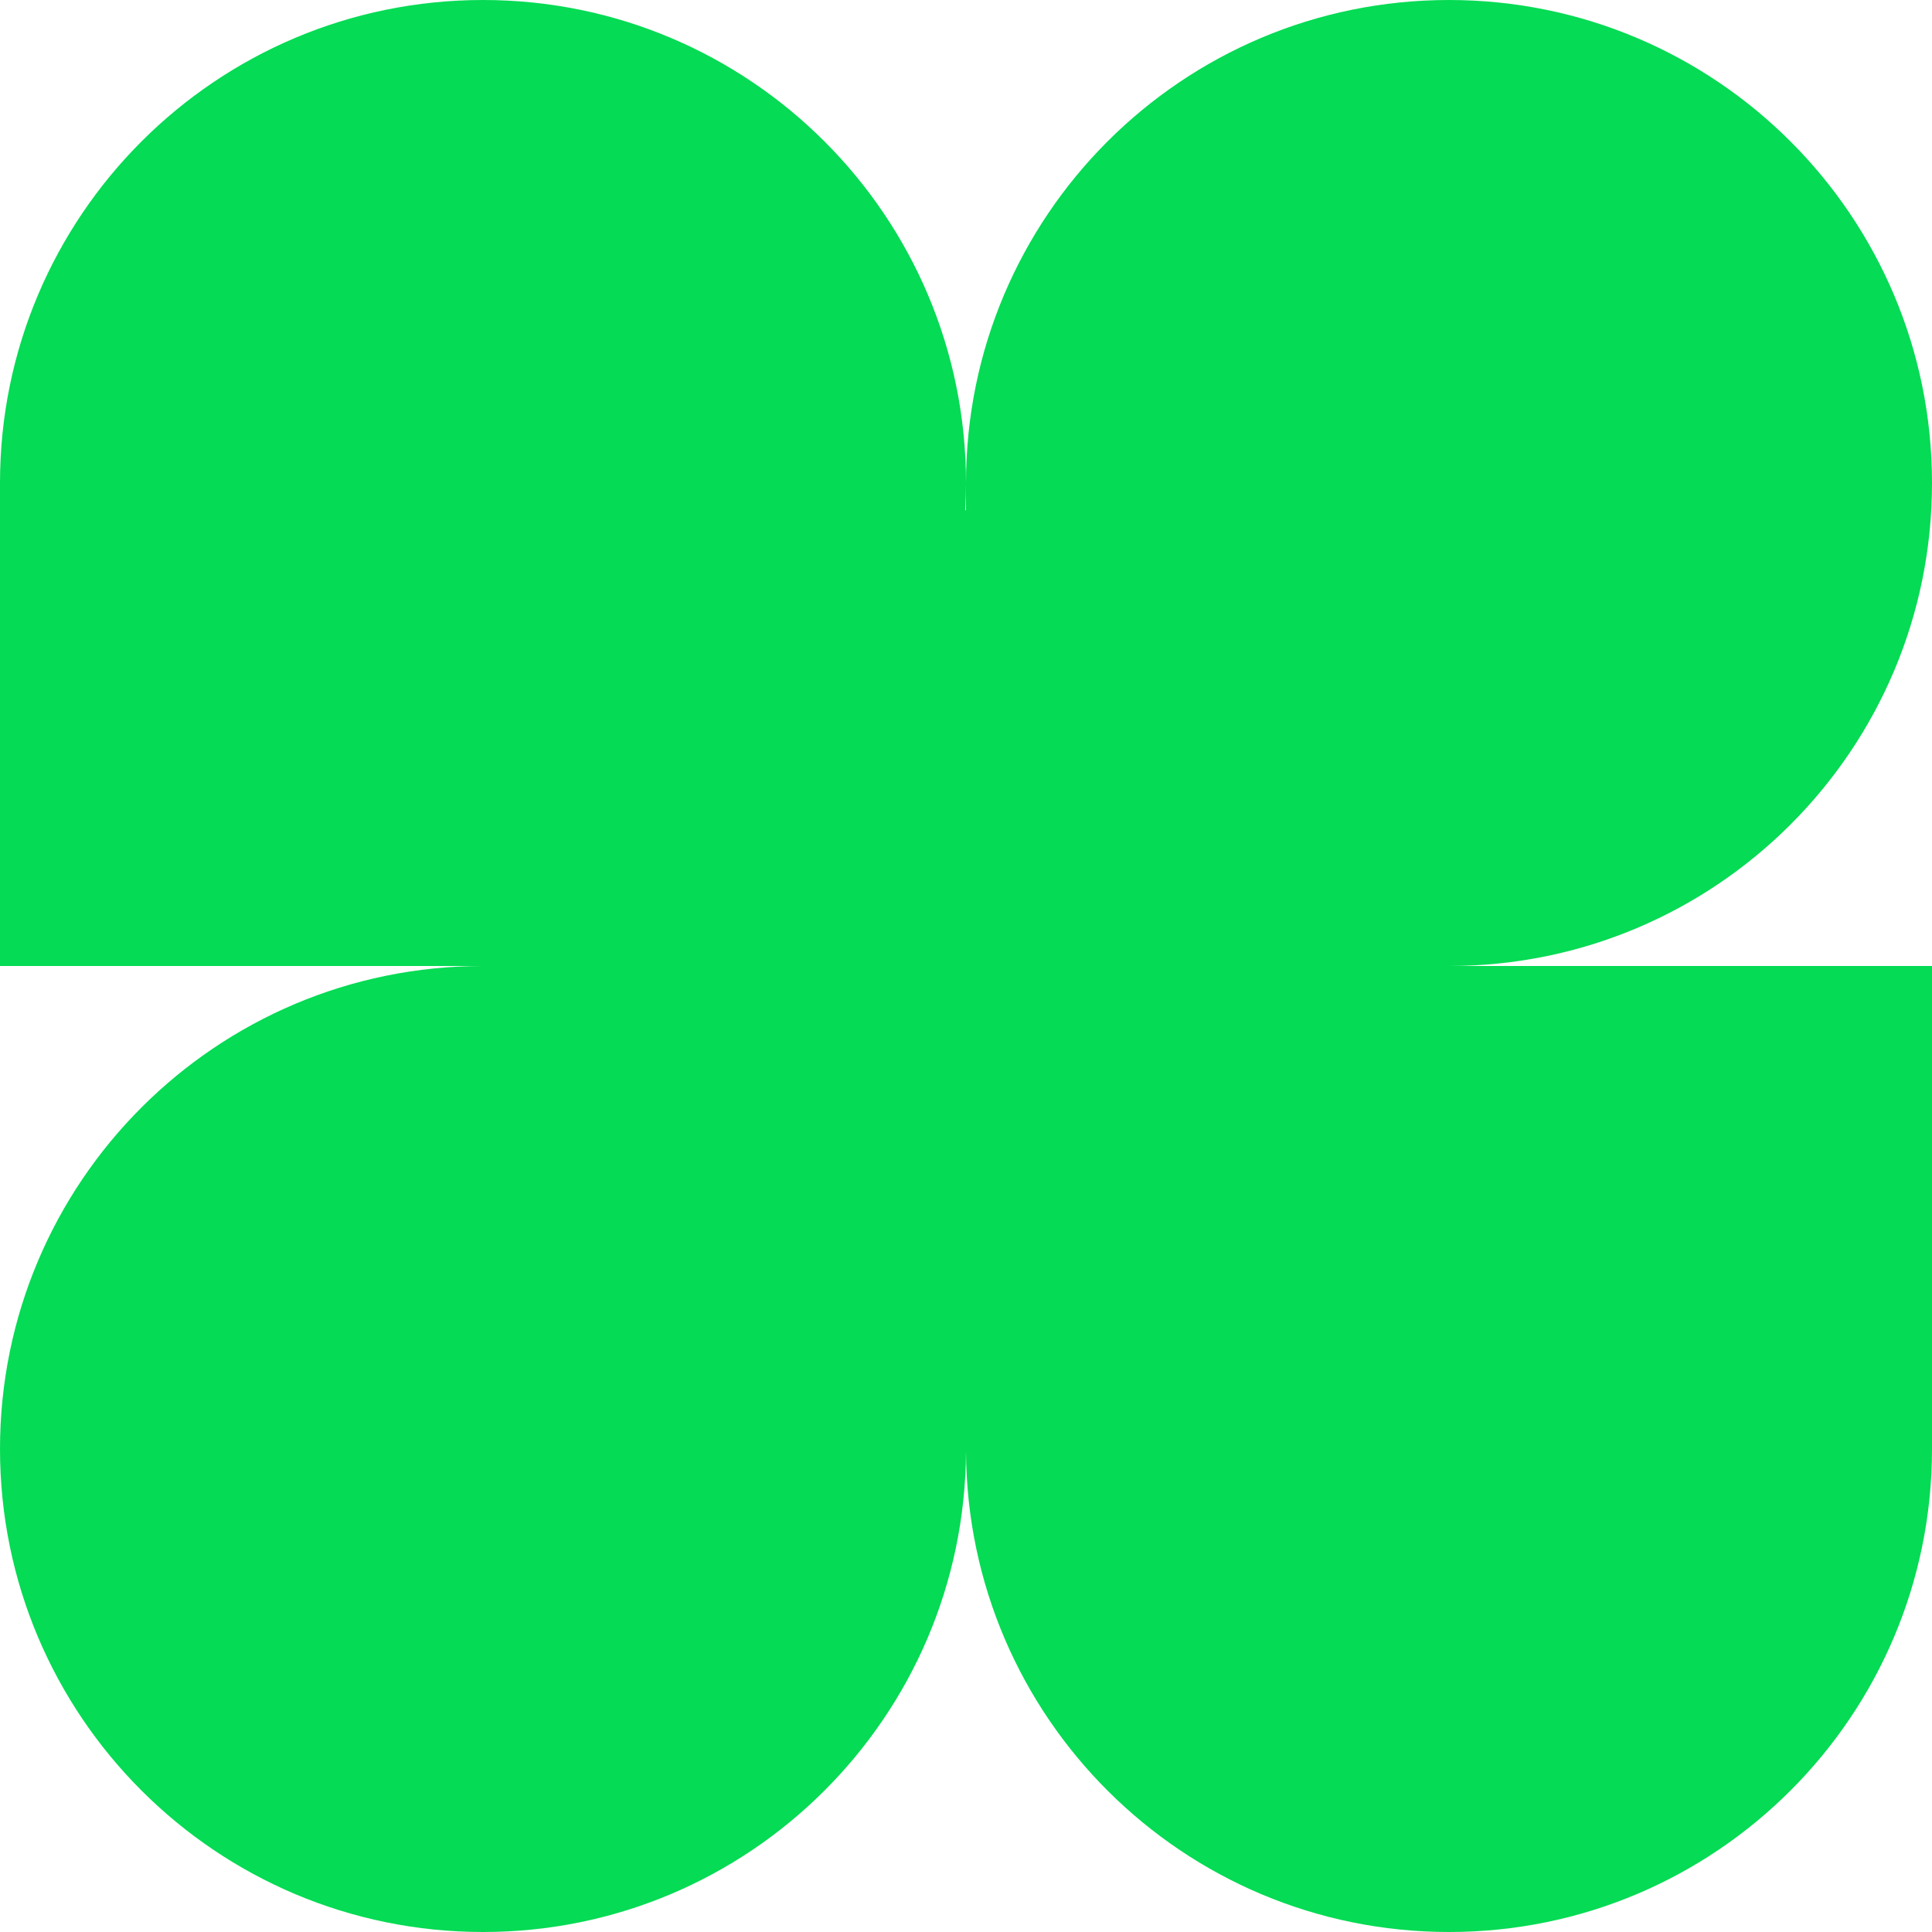 <svg preserveAspectRatio="none" width="100%" height="100%" overflow="visible" style="display: block;" viewBox="0 0 80 80" fill="none" xmlns="http://www.w3.org/2000/svg">
<g id="Group">
<path id="Vector" fill-rule="evenodd" clip-rule="evenodd" d="M60 40H80V60C80 71.045 71.045 80 60.001 80C48.987 80 40.052 71.097 40 60.097C39.948 71.097 31.013 80 20.001 80C8.955 80 0 71.045 0 60C0 48.955 8.954 40.001 19.999 40H0V19.999C0 8.955 8.955 0 19.999 0C31.045 0 40 8.955 40 19.999C40 20.377 39.99 20.752 39.969 21.124H40V19.999C40 8.955 48.955 0 59.999 0C71.045 0 80 8.955 80 19.999C80 31.045 71.045 40 60 40Z" fill="#05DB54"/>
</g>
</svg>
